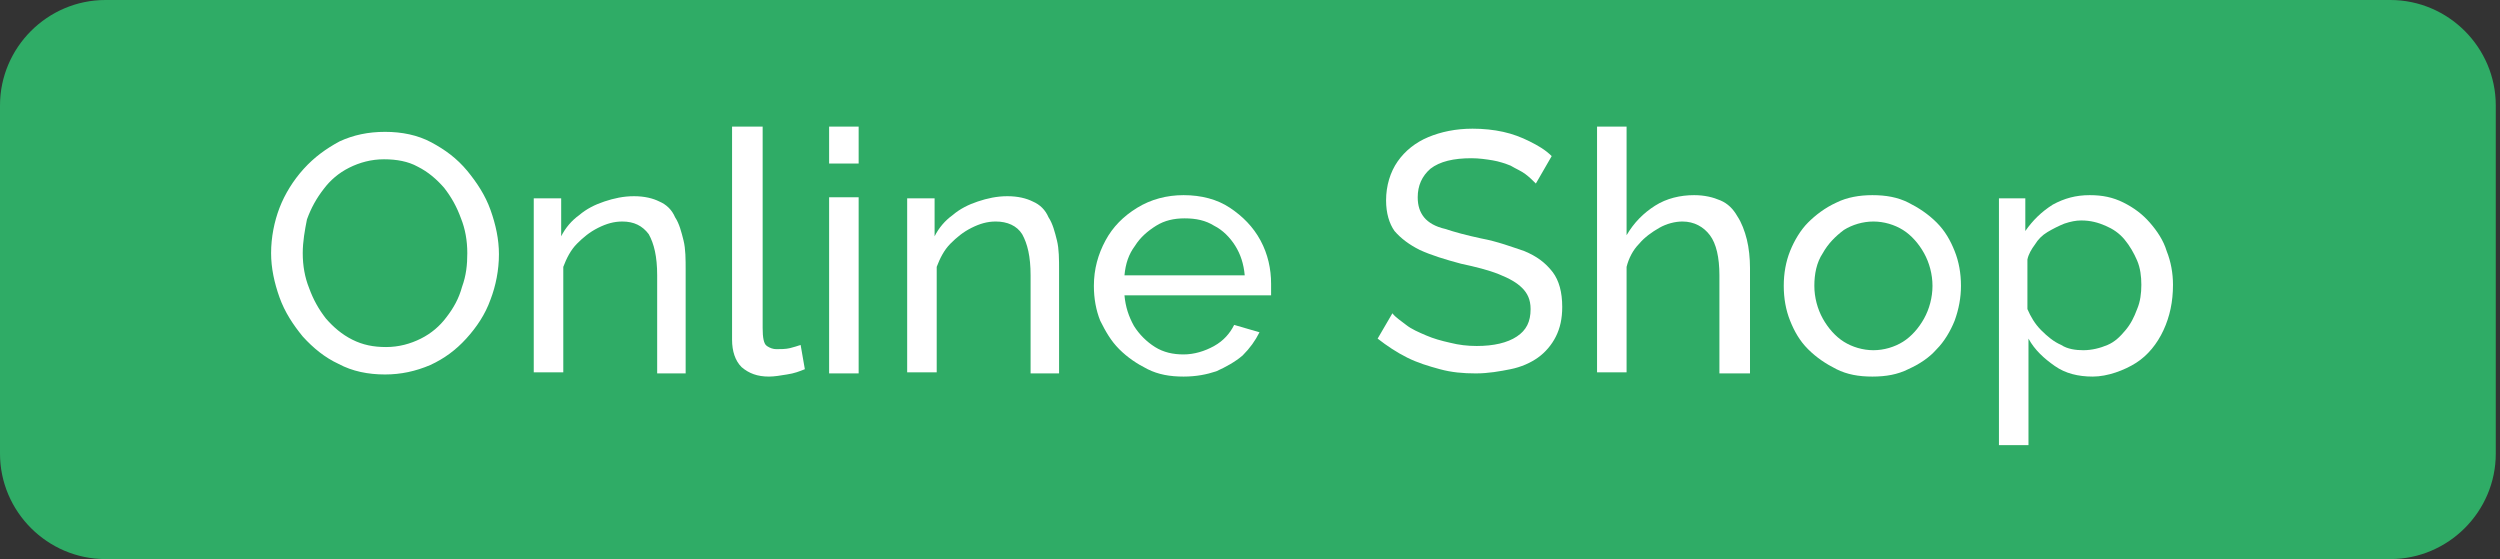 <?xml version="1.0" encoding="utf-8"?>
<!-- Generator: Adobe Illustrator 25.3.1, SVG Export Plug-In . SVG Version: 6.00 Build 0)  -->
<svg version="1.1" id="Ebene_1" xmlns="http://www.w3.org/2000/svg" xmlns:xlink="http://www.w3.org/1999/xlink" x="0px" y="0px"
	 viewBox="0 0 237 53" style="enable-background:new 0 0 237 53;" xml:space="preserve">
<rect x="0" y="0" width="237" height="53" fill="#333333" stroke="none"/>
<style type="text/css">
	.st0{fill:#2FAC66;}
	.st1{fill:none;}
	.st2{fill:#FFFFFF;}
</style>
<g>
	<path class="st0" d="M236.6,43c0,5.5-4.5,10-10,10H10C4.5,53,0,48.5,0,43V10C0,4.5,4.5,0,10,0h216.6c5.5,0,10,4.5,10,10V43z"/>
</g>
<g>
	<rect x="24.5" y="12" class="st1" width="186.5" height="33"/>
	<path class="st2" d="M36.5,35.5c-1.6,0-3.1-0.3-4.4-1c-1.3-0.6-2.4-1.5-3.4-2.6c-0.9-1.1-1.7-2.3-2.2-3.7c-0.5-1.4-0.8-2.8-0.8-4.2
		c0-1.5,0.3-3,0.8-4.3s1.3-2.6,2.3-3.7c1-1.1,2.1-1.9,3.4-2.6c1.3-0.6,2.7-0.9,4.3-0.9c1.6,0,3.1,0.3,4.4,1c1.3,0.7,2.4,1.5,3.4,2.7
		c0.9,1.1,1.7,2.3,2.2,3.7c0.5,1.4,0.8,2.8,0.8,4.2c0,1.5-0.3,3-0.8,4.3c-0.5,1.4-1.3,2.6-2.3,3.7c-1,1.1-2.1,1.9-3.4,2.5
		C39.4,35.2,38,35.5,36.5,35.5z M28.7,24c0,1.2,0.2,2.3,0.6,3.3c0.4,1.1,0.9,2,1.6,2.9c0.7,0.8,1.5,1.5,2.5,2c1,0.5,2,0.7,3.2,0.7
		c1.2,0,2.3-0.3,3.3-0.8c1-0.5,1.8-1.2,2.4-2c0.7-0.9,1.2-1.8,1.5-2.9c0.4-1.1,0.5-2.1,0.5-3.2c0-1.2-0.2-2.3-0.6-3.3
		c-0.4-1.1-0.9-2-1.6-2.9c-0.7-0.8-1.5-1.5-2.5-2c-0.9-0.5-2-0.7-3.2-0.7c-1.2,0-2.3,0.3-3.3,0.8c-1,0.5-1.8,1.2-2.4,2
		c-0.7,0.9-1.2,1.8-1.6,2.9C28.9,21.8,28.7,22.9,28.7,24z"/>
	<path class="st2" d="M65.1,35.4h-2.8v-9.3c0-1.8-0.3-3-0.8-3.9C60.9,21.4,60.1,21,59,21c-0.8,0-1.5,0.2-2.3,0.6
		c-0.8,0.4-1.4,0.9-2,1.5c-0.6,0.6-1,1.4-1.3,2.2v10h-2.8V18.8h2.6v3.6c0.4-0.8,1-1.5,1.7-2c0.7-0.6,1.5-1,2.4-1.3
		c0.9-0.3,1.8-0.5,2.8-0.5c1,0,1.8,0.2,2.4,0.5c0.7,0.3,1.2,0.8,1.5,1.5c0.4,0.6,0.6,1.4,0.8,2.2c0.2,0.8,0.2,1.8,0.2,2.8V35.4z"/>
	<path class="st2" d="M69.5,12h2.8v19.1c0,0.9,0.1,1.5,0.4,1.7c0.3,0.2,0.6,0.3,0.9,0.3c0.4,0,0.9,0,1.3-0.1c0.4-0.1,0.7-0.2,1-0.3
		l0.4,2.3c-0.5,0.2-1,0.4-1.7,0.5c-0.6,0.1-1.2,0.2-1.7,0.2c-1.1,0-1.9-0.3-2.6-0.9c-0.6-0.6-0.9-1.5-0.9-2.6V12z"/>
	<path class="st2" d="M78.6,15.5V12h2.8v3.5H78.6z M78.6,35.4V18.7h2.8v16.7H78.6z"/>
	<path class="st2" d="M100.5,35.4h-2.8v-9.3c0-1.8-0.3-3-0.8-3.9c-0.5-0.8-1.4-1.2-2.5-1.2c-0.8,0-1.5,0.2-2.3,0.6
		c-0.8,0.4-1.4,0.9-2,1.5c-0.6,0.6-1,1.4-1.3,2.2v10H86V18.8h2.6v3.6c0.4-0.8,1-1.5,1.7-2c0.7-0.6,1.5-1,2.4-1.3
		c0.9-0.3,1.8-0.5,2.8-0.5c1,0,1.8,0.2,2.4,0.5c0.7,0.3,1.2,0.8,1.5,1.5c0.4,0.6,0.6,1.4,0.8,2.2c0.2,0.8,0.2,1.8,0.2,2.8V35.4z"/>
	<path class="st2" d="M112.2,35.7c-1.3,0-2.4-0.2-3.4-0.7c-1-0.5-1.9-1.1-2.7-1.9c-0.8-0.8-1.3-1.7-1.8-2.7c-0.4-1-0.6-2.1-0.6-3.3
		c0-1.6,0.4-3,1.1-4.3c0.7-1.3,1.7-2.3,3-3.1c1.3-0.8,2.8-1.2,4.4-1.2c1.7,0,3.2,0.4,4.4,1.2c1.2,0.8,2.2,1.8,2.9,3.1
		c0.7,1.3,1,2.7,1,4.1c0,0.2,0,0.4,0,0.6c0,0.2,0,0.4,0,0.5h-13.9c0.1,1.1,0.4,2,0.9,2.9c0.5,0.8,1.2,1.5,2,2
		c0.8,0.5,1.7,0.7,2.7,0.7c1,0,2-0.3,2.9-0.8c0.9-0.5,1.5-1.2,1.9-2l2.4,0.7c-0.4,0.8-0.9,1.5-1.6,2.2c-0.7,0.6-1.6,1.1-2.5,1.5
		C114.4,35.5,113.4,35.7,112.2,35.7z M106.6,26.1H118c-0.1-1.1-0.4-2-0.9-2.8c-0.5-0.8-1.2-1.5-2-1.9c-0.8-0.5-1.7-0.7-2.8-0.7
		c-1,0-1.9,0.2-2.7,0.7c-0.8,0.5-1.5,1.1-2,1.9C107,24.1,106.7,25,106.6,26.1z"/>
	<path class="st2" d="M145.6,17.4c-0.3-0.3-0.6-0.6-1-0.9c-0.4-0.3-0.9-0.5-1.4-0.8c-0.5-0.2-1.1-0.4-1.7-0.5
		c-0.6-0.1-1.3-0.2-2-0.2c-1.7,0-3,0.3-3.9,1c-0.8,0.7-1.2,1.6-1.2,2.7c0,0.8,0.2,1.4,0.6,1.9c0.4,0.5,1.1,0.9,2,1.1
		c0.9,0.3,2,0.6,3.4,0.9c1.6,0.3,2.9,0.8,4.1,1.2c1.2,0.5,2,1.1,2.7,2c0.6,0.8,0.9,1.9,0.9,3.3c0,1.1-0.2,2-0.6,2.8s-1,1.5-1.7,2
		c-0.7,0.5-1.6,0.9-2.6,1.1c-1,0.2-2.1,0.4-3.3,0.4c-1.2,0-2.3-0.1-3.4-0.4s-2.1-0.6-3.1-1.1c-1-0.5-1.9-1.1-2.8-1.8l1.4-2.4
		c0.3,0.4,0.8,0.7,1.3,1.1s1.2,0.7,1.9,1s1.4,0.5,2.3,0.7c0.8,0.2,1.6,0.3,2.5,0.3c1.6,0,2.9-0.3,3.8-0.9s1.3-1.4,1.3-2.6
		c0-0.9-0.3-1.5-0.8-2c-0.5-0.5-1.2-0.9-2.2-1.3s-2.2-0.7-3.6-1c-1.5-0.4-2.8-0.8-3.9-1.3c-1-0.5-1.8-1.1-2.4-1.8
		c-0.5-0.7-0.8-1.7-0.8-2.9c0-1.4,0.4-2.7,1.1-3.7c0.7-1,1.7-1.8,2.9-2.3s2.6-0.8,4.2-0.8c1,0,2,0.1,2.9,0.3
		c0.9,0.2,1.7,0.5,2.5,0.9c0.8,0.4,1.5,0.8,2.1,1.4L145.6,17.4z"/>
	<path class="st2" d="M165.8,35.4H163v-9.3c0-1.7-0.3-3-0.9-3.8c-0.6-0.8-1.5-1.3-2.6-1.3c-0.7,0-1.5,0.2-2.2,0.6
		c-0.7,0.4-1.4,0.9-1.9,1.5c-0.6,0.6-1,1.4-1.2,2.2v10h-2.8V12h2.8v10.3c0.7-1.2,1.6-2.1,2.7-2.8c1.1-0.7,2.4-1,3.7-1
		c1,0,1.8,0.2,2.5,0.5s1.2,0.8,1.6,1.5c0.4,0.6,0.7,1.4,0.9,2.2c0.2,0.8,0.3,1.8,0.3,2.7V35.4z"/>
	<path class="st2" d="M177.5,35.7c-1.3,0-2.4-0.2-3.4-0.7c-1-0.5-1.9-1.1-2.7-1.9s-1.3-1.7-1.7-2.7c-0.4-1-0.6-2.1-0.6-3.3
		c0-1.2,0.2-2.3,0.6-3.3c0.4-1,1-2,1.7-2.7s1.6-1.4,2.7-1.9c1-0.5,2.2-0.7,3.4-0.7c1.3,0,2.4,0.2,3.4,0.7c1,0.5,1.9,1.1,2.7,1.9
		c0.8,0.8,1.3,1.7,1.7,2.7c0.4,1,0.6,2.1,0.6,3.3c0,1.1-0.2,2.2-0.6,3.3c-0.4,1-1,2-1.7,2.7c-0.7,0.8-1.6,1.4-2.7,1.9
		C179.9,35.5,178.8,35.7,177.5,35.7z M172,27.1c0,1.1,0.3,2.2,0.8,3.1c0.5,0.9,1.2,1.7,2,2.2c0.8,0.5,1.8,0.8,2.8,0.8s2-0.3,2.8-0.8
		c0.8-0.5,1.5-1.3,2-2.2c0.5-0.9,0.8-2,0.8-3.1c0-1.1-0.3-2.2-0.8-3.1c-0.5-0.9-1.2-1.7-2-2.2c-0.8-0.5-1.8-0.8-2.8-0.8
		s-2,0.3-2.8,0.8c-0.8,0.6-1.5,1.3-2,2.2C172.2,24.9,172,26,172,27.1z"/>
	<path class="st2" d="M198.4,35.7c-1.4,0-2.6-0.3-3.6-1s-1.9-1.5-2.5-2.6v10.1h-2.8V18.8h2.5v3.1c0.7-1,1.5-1.8,2.6-2.5
		c1.1-0.6,2.2-0.9,3.5-0.9c1.2,0,2.2,0.2,3.2,0.7c1,0.5,1.8,1.1,2.5,1.9c0.7,0.8,1.3,1.7,1.6,2.7c0.4,1,0.6,2.1,0.6,3.2
		c0,1.6-0.3,3-0.9,4.3s-1.5,2.4-2.6,3.1S199.8,35.7,198.4,35.7z M197.5,33.2c0.8,0,1.6-0.2,2.3-0.5s1.2-0.8,1.7-1.4
		c0.5-0.6,0.8-1.2,1.1-2c0.3-0.7,0.4-1.5,0.4-2.3c0-0.8-0.1-1.6-0.4-2.3c-0.3-0.7-0.7-1.4-1.2-2c-0.5-0.6-1.1-1-1.8-1.3
		c-0.7-0.3-1.4-0.5-2.3-0.5c-0.5,0-1,0.1-1.6,0.3c-0.5,0.2-1.1,0.5-1.6,0.8c-0.5,0.3-0.9,0.7-1.2,1.2c-0.3,0.4-0.6,0.9-0.7,1.4v4.7
		c0.3,0.7,0.7,1.4,1.3,2s1.2,1.1,1.9,1.4C196,33.1,196.8,33.2,197.5,33.2z"/>
</g>
<g>
</g>
<g>
</g>
<g>
</g>
<g>
</g>
<g>
</g>
<g>
</g>
</svg>
